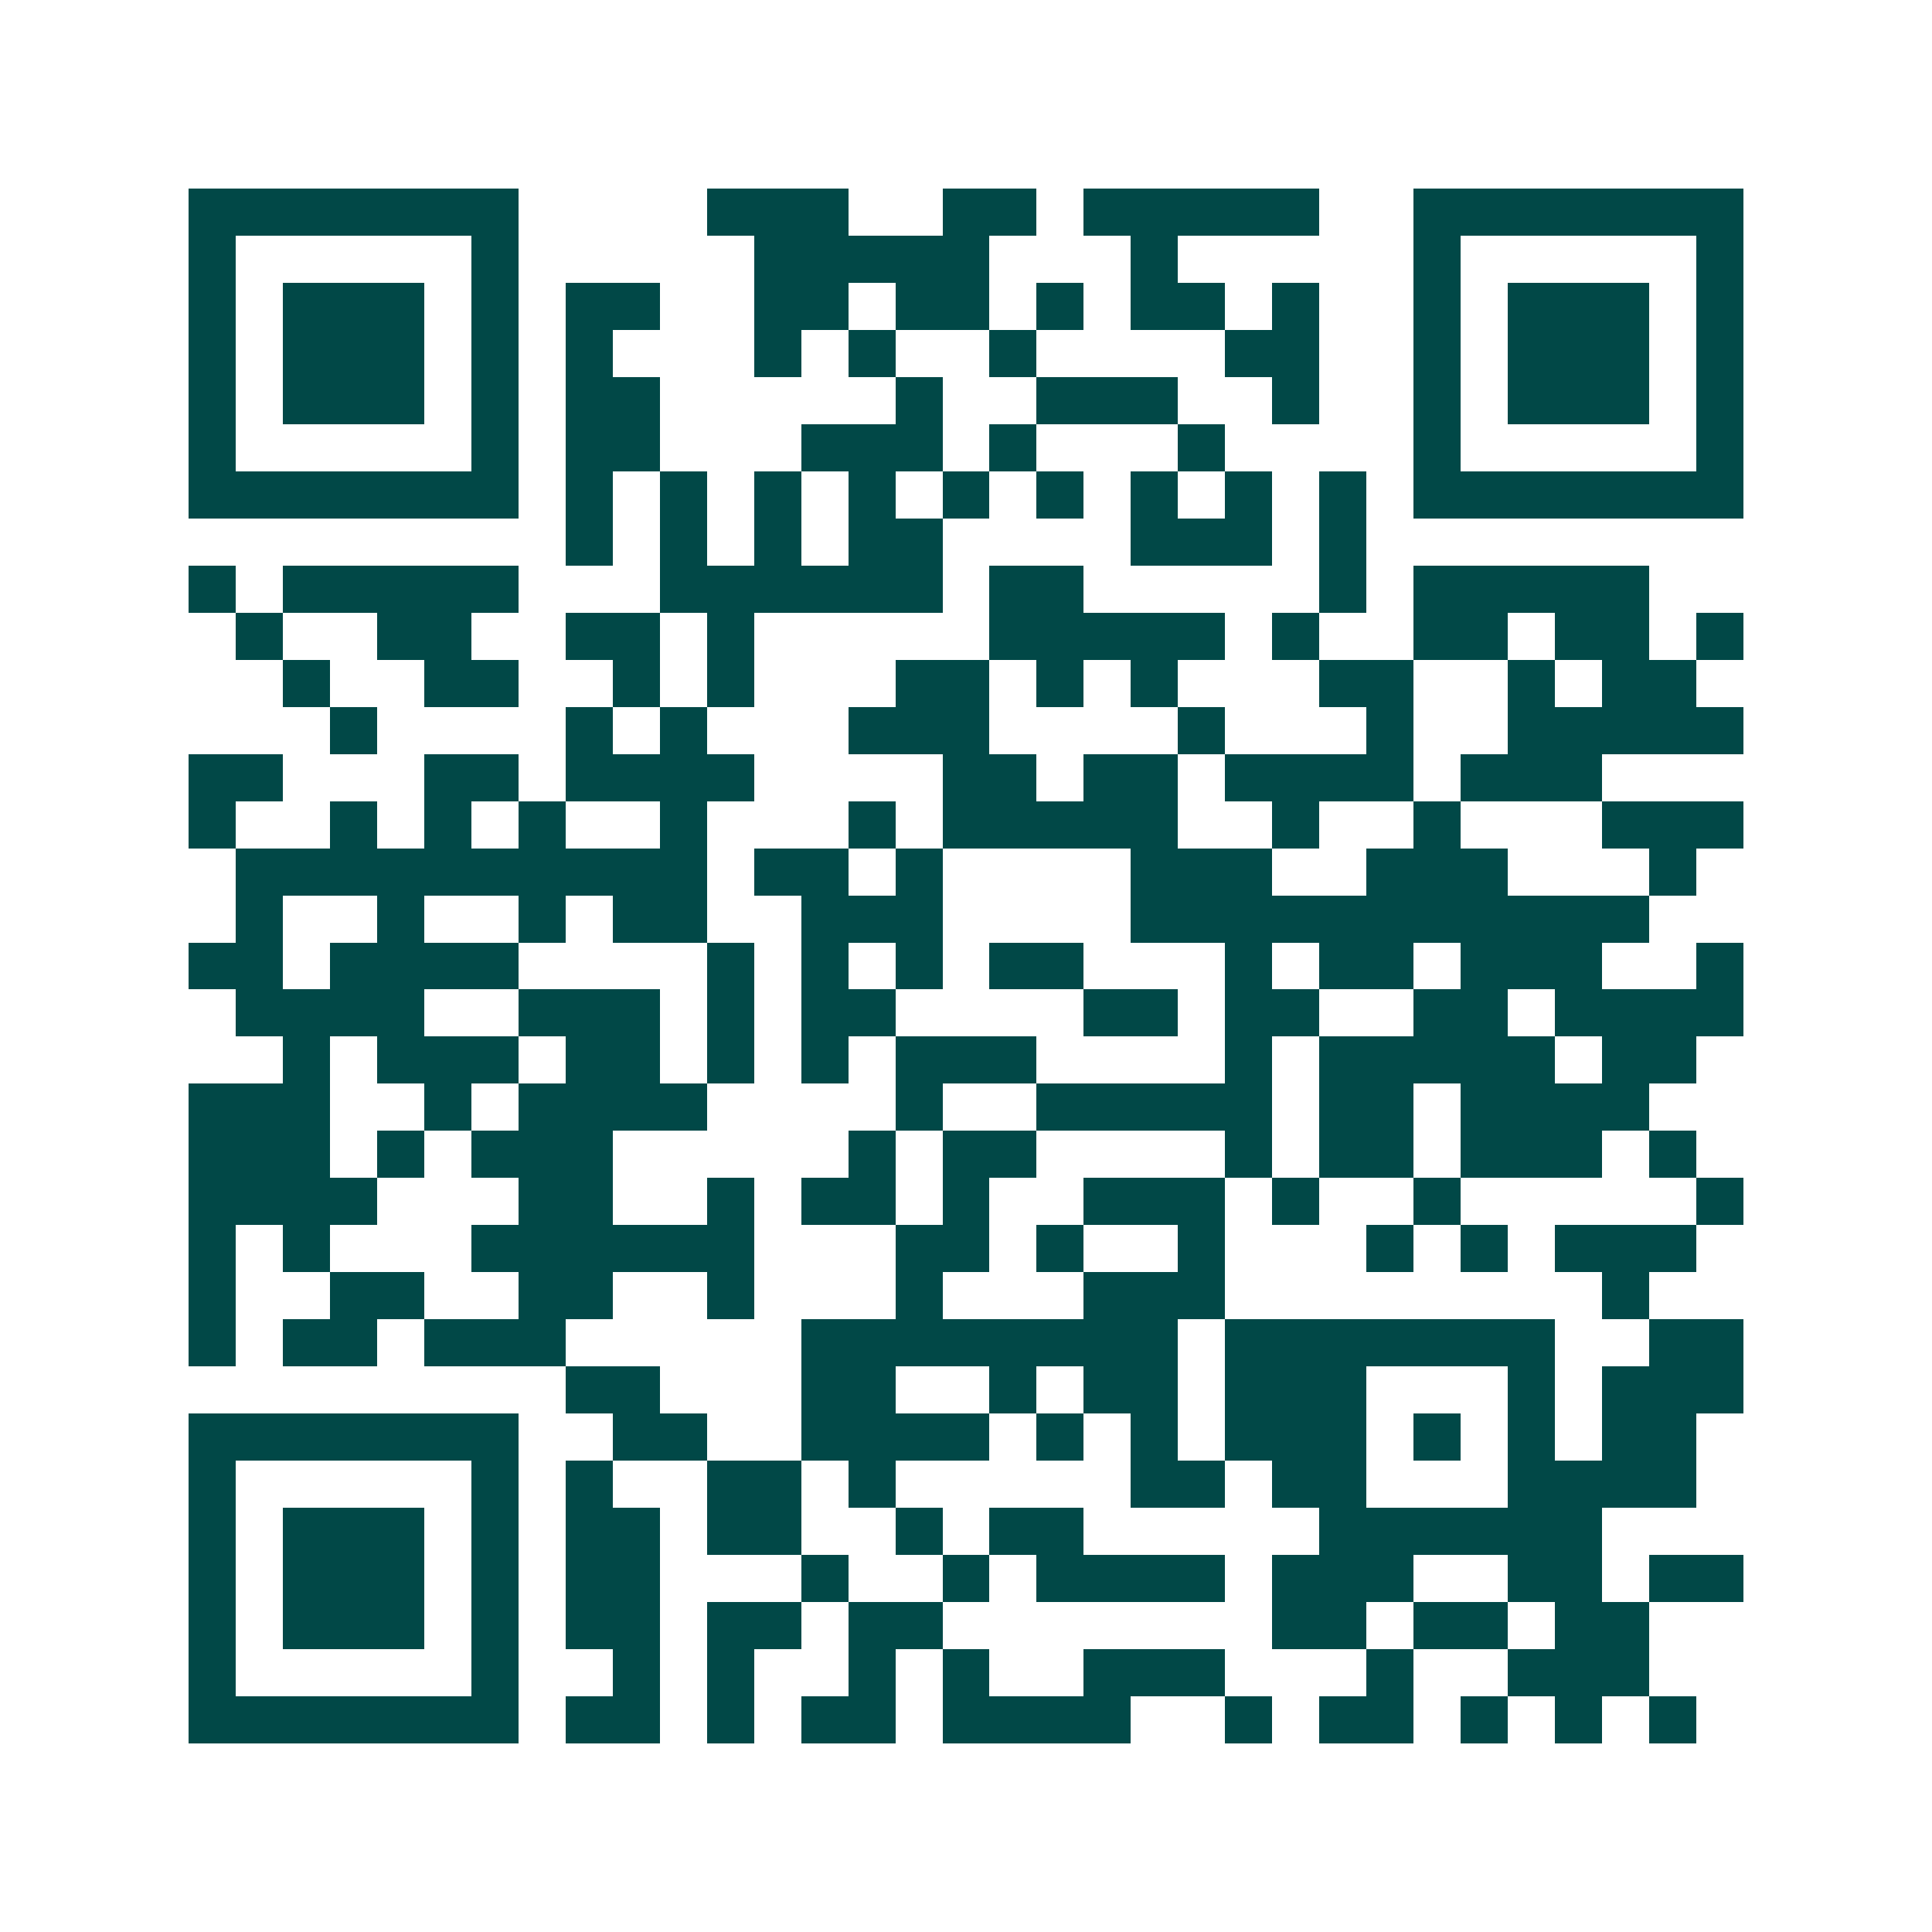 <svg xmlns="http://www.w3.org/2000/svg" width="200" height="200" viewBox="0 0 41 41" shape-rendering="crispEdges"><path fill="#ffffff" d="M0 0h41v41H0z"/><path stroke="#014847" d="M4 4.5h7m4 0h3m2 0h2m1 0h5m2 0h7M4 5.5h1m5 0h1m5 0h5m3 0h1m5 0h1m5 0h1M4 6.5h1m1 0h3m1 0h1m1 0h2m2 0h2m1 0h2m1 0h1m1 0h2m1 0h1m2 0h1m1 0h3m1 0h1M4 7.5h1m1 0h3m1 0h1m1 0h1m3 0h1m1 0h1m2 0h1m4 0h2m2 0h1m1 0h3m1 0h1M4 8.5h1m1 0h3m1 0h1m1 0h2m5 0h1m2 0h3m2 0h1m2 0h1m1 0h3m1 0h1M4 9.5h1m5 0h1m1 0h2m3 0h3m1 0h1m3 0h1m4 0h1m5 0h1M4 10.5h7m1 0h1m1 0h1m1 0h1m1 0h1m1 0h1m1 0h1m1 0h1m1 0h1m1 0h1m1 0h7M12 11.5h1m1 0h1m1 0h1m1 0h2m4 0h3m1 0h1M4 12.5h1m1 0h5m3 0h6m1 0h2m5 0h1m1 0h5M5 13.5h1m2 0h2m2 0h2m1 0h1m5 0h5m1 0h1m2 0h2m1 0h2m1 0h1M6 14.5h1m2 0h2m2 0h1m1 0h1m3 0h2m1 0h1m1 0h1m3 0h2m2 0h1m1 0h2M7 15.5h1m4 0h1m1 0h1m3 0h3m4 0h1m3 0h1m2 0h5M4 16.5h2m3 0h2m1 0h4m4 0h2m1 0h2m1 0h4m1 0h3M4 17.5h1m2 0h1m1 0h1m1 0h1m2 0h1m3 0h1m1 0h5m2 0h1m2 0h1m3 0h3M5 18.5h10m1 0h2m1 0h1m4 0h3m2 0h3m3 0h1M5 19.5h1m2 0h1m2 0h1m1 0h2m2 0h3m4 0h11M4 20.5h2m1 0h4m4 0h1m1 0h1m1 0h1m1 0h2m3 0h1m1 0h2m1 0h3m2 0h1M5 21.5h4m2 0h3m1 0h1m1 0h2m4 0h2m1 0h2m2 0h2m1 0h4M6 22.5h1m1 0h3m1 0h2m1 0h1m1 0h1m1 0h3m4 0h1m1 0h5m1 0h2M4 23.5h3m2 0h1m1 0h4m4 0h1m2 0h5m1 0h2m1 0h4M4 24.5h3m1 0h1m1 0h3m5 0h1m1 0h2m4 0h1m1 0h2m1 0h3m1 0h1M4 25.5h4m3 0h2m2 0h1m1 0h2m1 0h1m2 0h3m1 0h1m2 0h1m5 0h1M4 26.5h1m1 0h1m3 0h6m3 0h2m1 0h1m2 0h1m3 0h1m1 0h1m1 0h3M4 27.5h1m2 0h2m2 0h2m2 0h1m3 0h1m3 0h3m8 0h1M4 28.5h1m1 0h2m1 0h3m5 0h8m1 0h7m2 0h2M12 29.5h2m3 0h2m2 0h1m1 0h2m1 0h3m3 0h1m1 0h3M4 30.5h7m2 0h2m2 0h4m1 0h1m1 0h1m1 0h3m1 0h1m1 0h1m1 0h2M4 31.5h1m5 0h1m1 0h1m2 0h2m1 0h1m5 0h2m1 0h2m3 0h4M4 32.5h1m1 0h3m1 0h1m1 0h2m1 0h2m2 0h1m1 0h2m5 0h6M4 33.5h1m1 0h3m1 0h1m1 0h2m3 0h1m2 0h1m1 0h4m1 0h3m2 0h2m1 0h2M4 34.5h1m1 0h3m1 0h1m1 0h2m1 0h2m1 0h2m7 0h2m1 0h2m1 0h2M4 35.5h1m5 0h1m2 0h1m1 0h1m2 0h1m1 0h1m2 0h3m3 0h1m2 0h3M4 36.5h7m1 0h2m1 0h1m1 0h2m1 0h4m2 0h1m1 0h2m1 0h1m1 0h1m1 0h1"/></svg>
